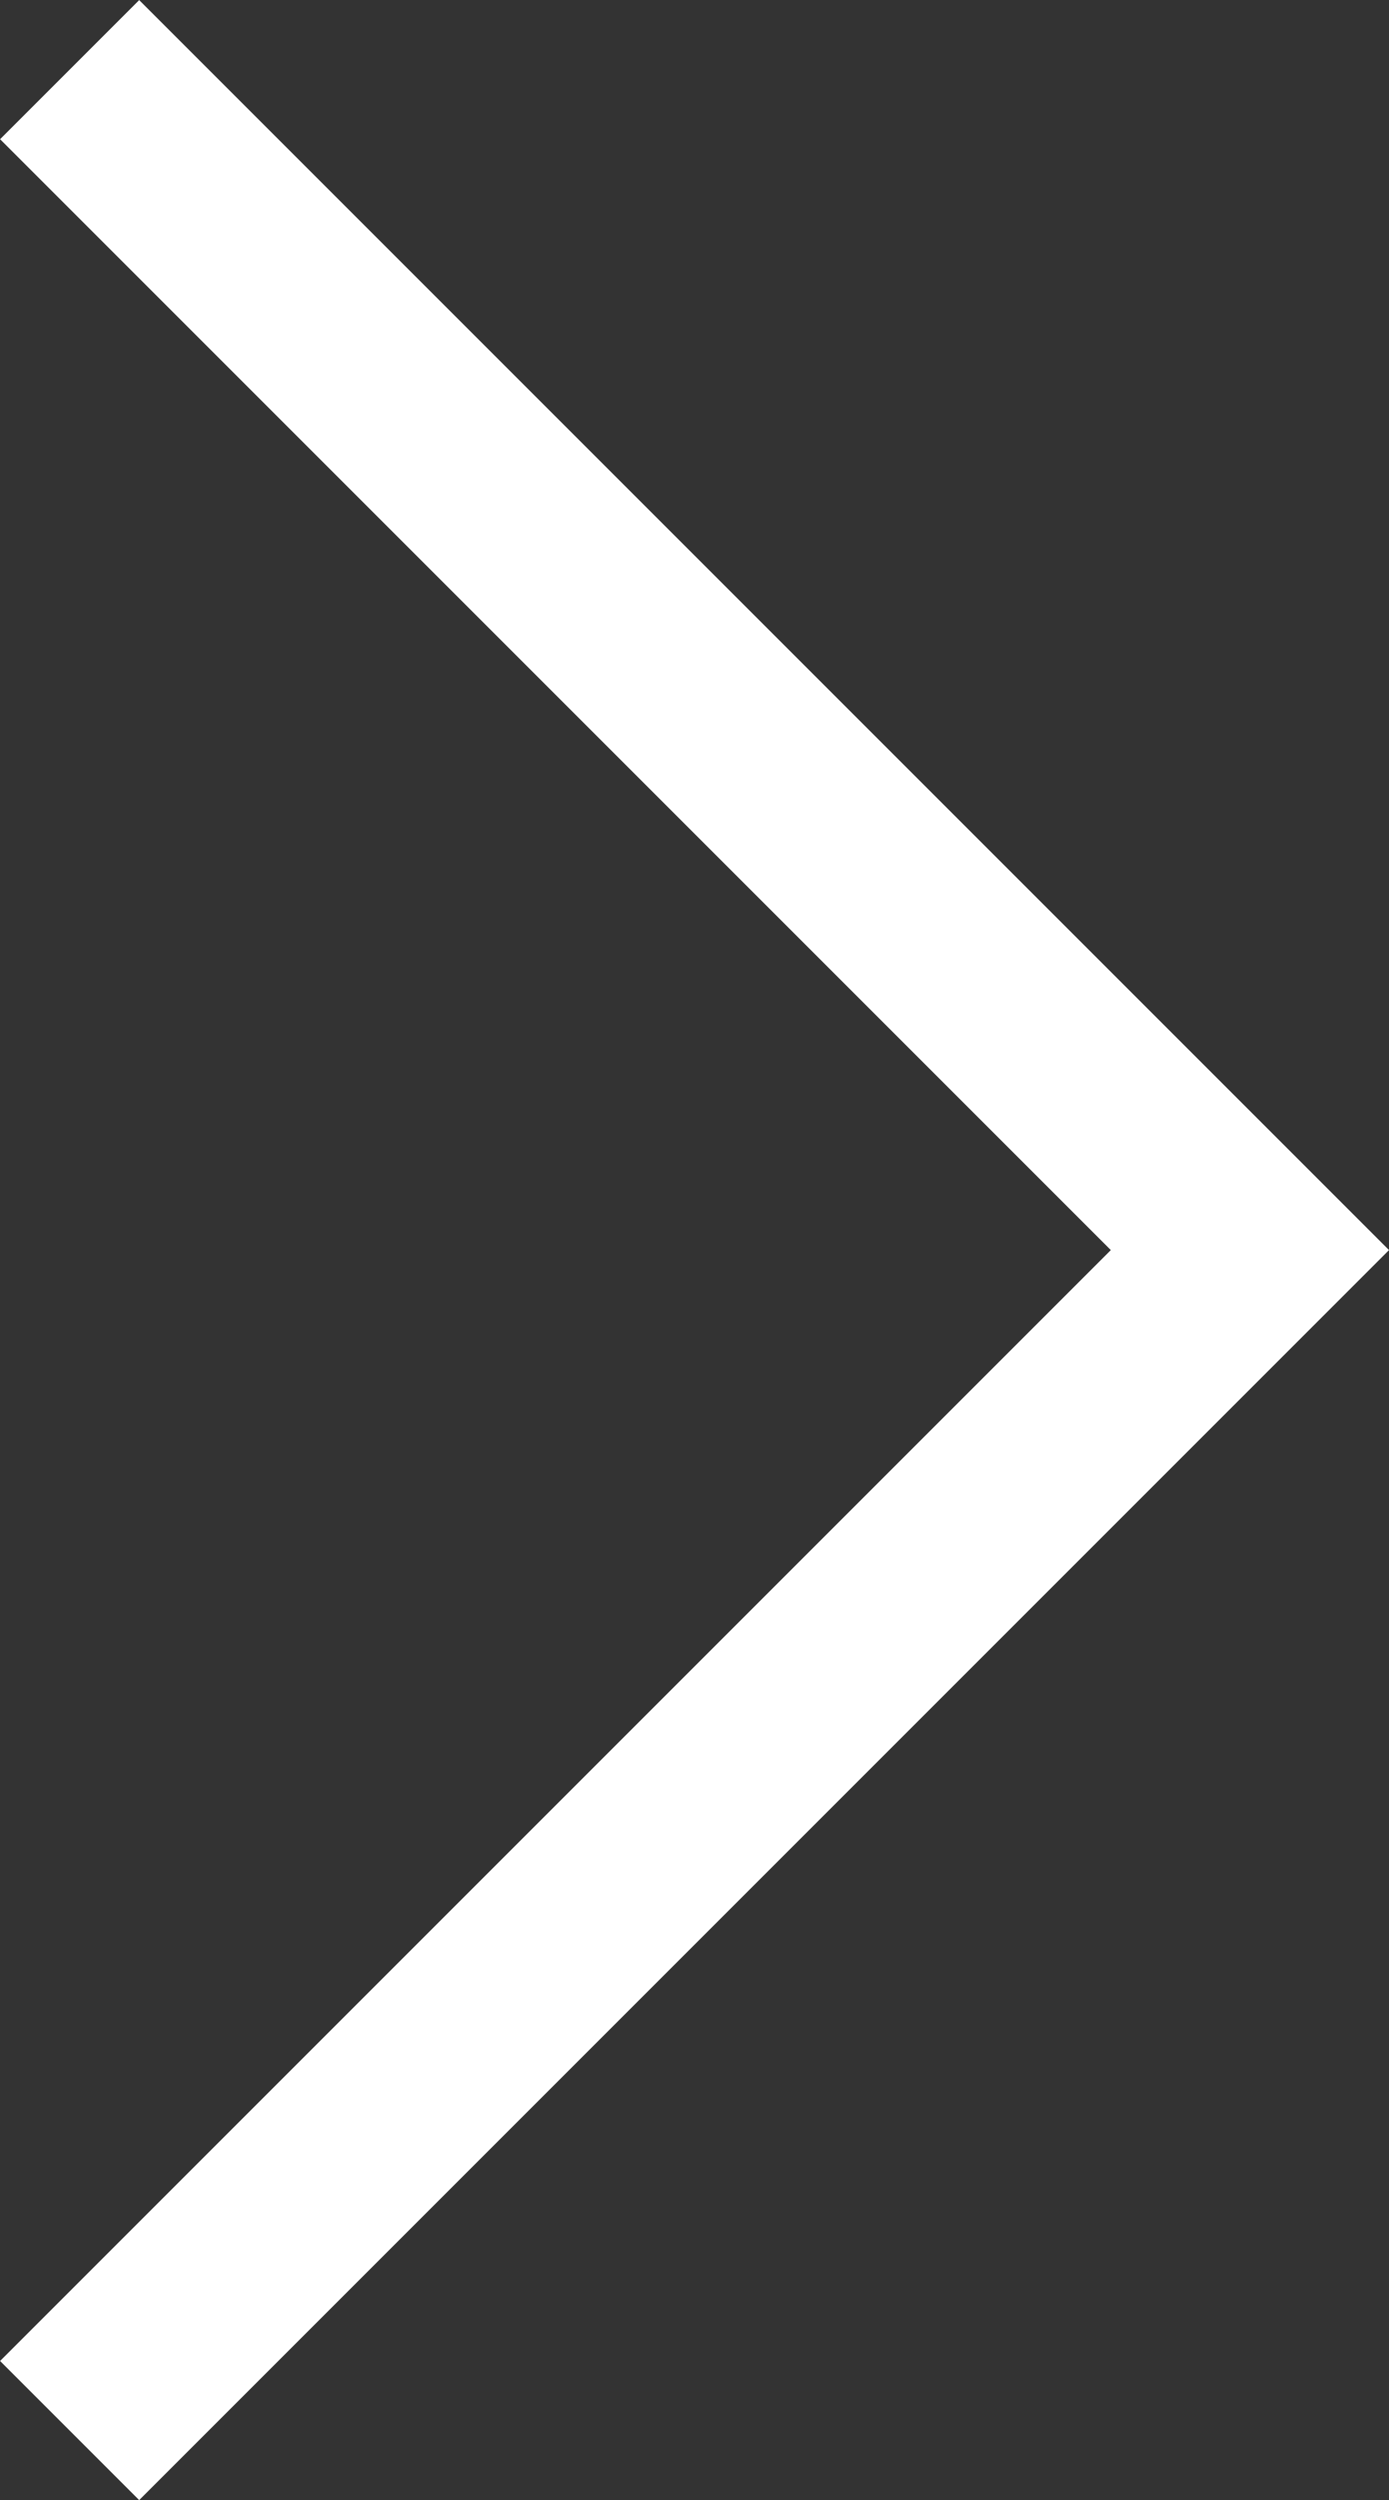 <svg xmlns="http://www.w3.org/2000/svg" width="7.061" height="12.707" viewBox="0 0 7.061 12.707">
  <rect x="0" y="0" width="7.061" height="12.707" fill="#333333" stroke="none"/>
  <path id="Path_718" data-name="Path 718" d="M-21538-21388.666l6,6-6,6" transform="translate(21538.354 21389.02)" fill="none" stroke="#fff" stroke-width="1"/>
</svg>
